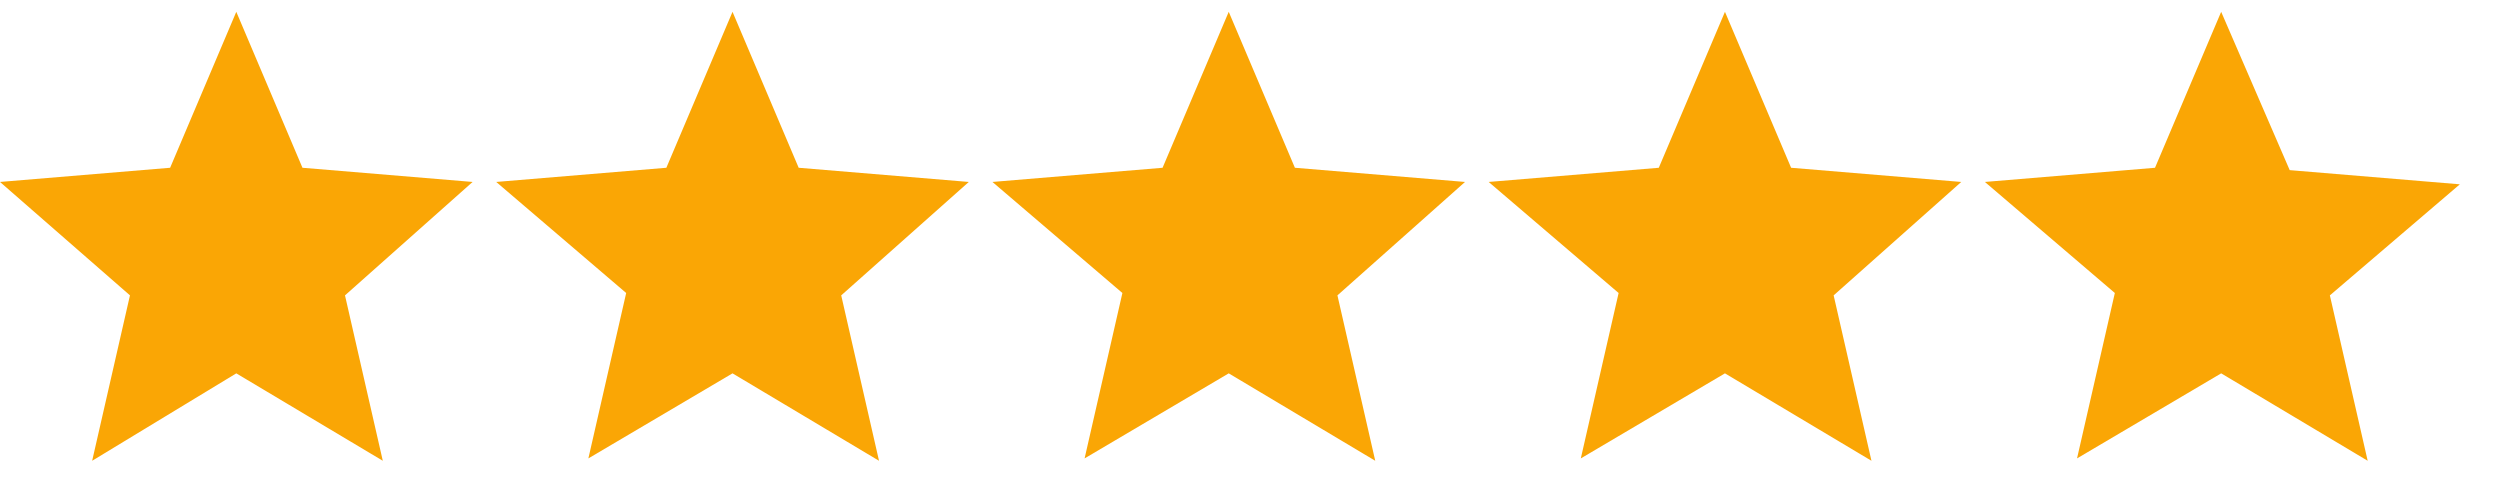 <?xml version="1.0" encoding="utf-8"?>
<!-- Generator: Adobe Illustrator 26.0.3, SVG Export Plug-In . SVG Version: 6.00 Build 0)  -->
<svg version="1.1" id="Layer_1" xmlns="http://www.w3.org/2000/svg" xmlns:xlink="http://www.w3.org/1999/xlink" x="0px" y="0px"
	 viewBox="0 0 105.8 21" style="enable-background:new 0 0 105.8 21;" xml:space="preserve">
<style type="text/css">
	.st0{fill-rule:evenodd;clip-rule:evenodd;fill:#FAA605;}
</style>
<g>
	<g id="Page-1">
		<g id="Core" transform="translate(-296, -422)">
			<g id="star" transform="translate(296, 422.5)">
				<path id="Shape" class="st0" d="M10,15.3l6.2,3.7l-1.6-7L20,7.2l-7.2-0.6L10,0L7.2,6.6L0,7.2L5.5,12l-1.6,7L10,15.3z"/>
			</g>
		</g>
	</g>
	<g id="Page-1_00000147942883215641914460000010489418190513737648_">
		<g id="Core_00000093155373309465031860000014523777892621619077_" transform="translate(-296, -422)">
			<g id="star_00000152228201437997491190000014302219464209943436_" transform="translate(296, 422.5)">
				<path id="Shape_00000027568626369301319580000016664922505061532826_" class="st0" d="M31,15.3l6.2,3.7l-1.6-7L41,7.2l-7.2-0.6
					L31,0l-2.8,6.6L21,7.2l5.5,4.7l-1.6,7L31,15.3z"/>
			</g>
		</g>
	</g>
	<g id="Page-1_00000139291655051031019050000018446583075749221302_">
		<g id="Core_00000052793300632818336620000004457521837350207146_" transform="translate(-296, -422)">
			<g id="star_00000178201673535590643060000009490880343818414010_" transform="translate(296, 422.5)">
				<path id="Shape_00000180338687632209943880000001813448508667046537_" class="st0" d="M52,15.3l6.2,3.7l-1.6-7L62,7.2l-7.2-0.6
					L52,0l-2.8,6.6L42,7.2l5.5,4.7l-1.6,7L52,15.3z"/>
			</g>
		</g>
	</g>
	<g id="Page-1_00000166651997165304896350000011824557734840070016_">
		<g id="Core_00000017503194342995500930000013110836825811168442_" transform="translate(-296, -422)">
			<g id="star_00000085212908762597161310000004589546951908635300_" transform="translate(296, 422.5)">
				<path id="Shape_00000118363273828211438310000014741717275712278685_" class="st0" d="M73,15.3l6.2,3.7l-1.6-7L83,7.2l-7.2-0.6
					L73,0l-2.8,6.6L63,7.2l5.5,4.7l-1.6,7L73,15.3z"/>
			</g>
		</g>
	</g>
	<g id="Page-1_00000003804697349109959190000003350672671230632602_">
		<g id="Core_00000167397346946673068910000005713981299963411894_" transform="translate(-296, -422)">
			<g id="star_00000062150249735788682600000000140533830233337745_" transform="translate(296, 422.5)">
				<path id="Shape_00000146472551930441388820000010182657234664873090_" class="st0" d="M94,15.3l6.2,3.7l-1.6-7l5.5-4.7l-7.2-0.6
					L94,0l-2.8,6.6L84,7.2l5.5,4.7l-1.6,7L94,15.3z"/>
			</g>
		</g>
	</g>
</g>
</svg>
